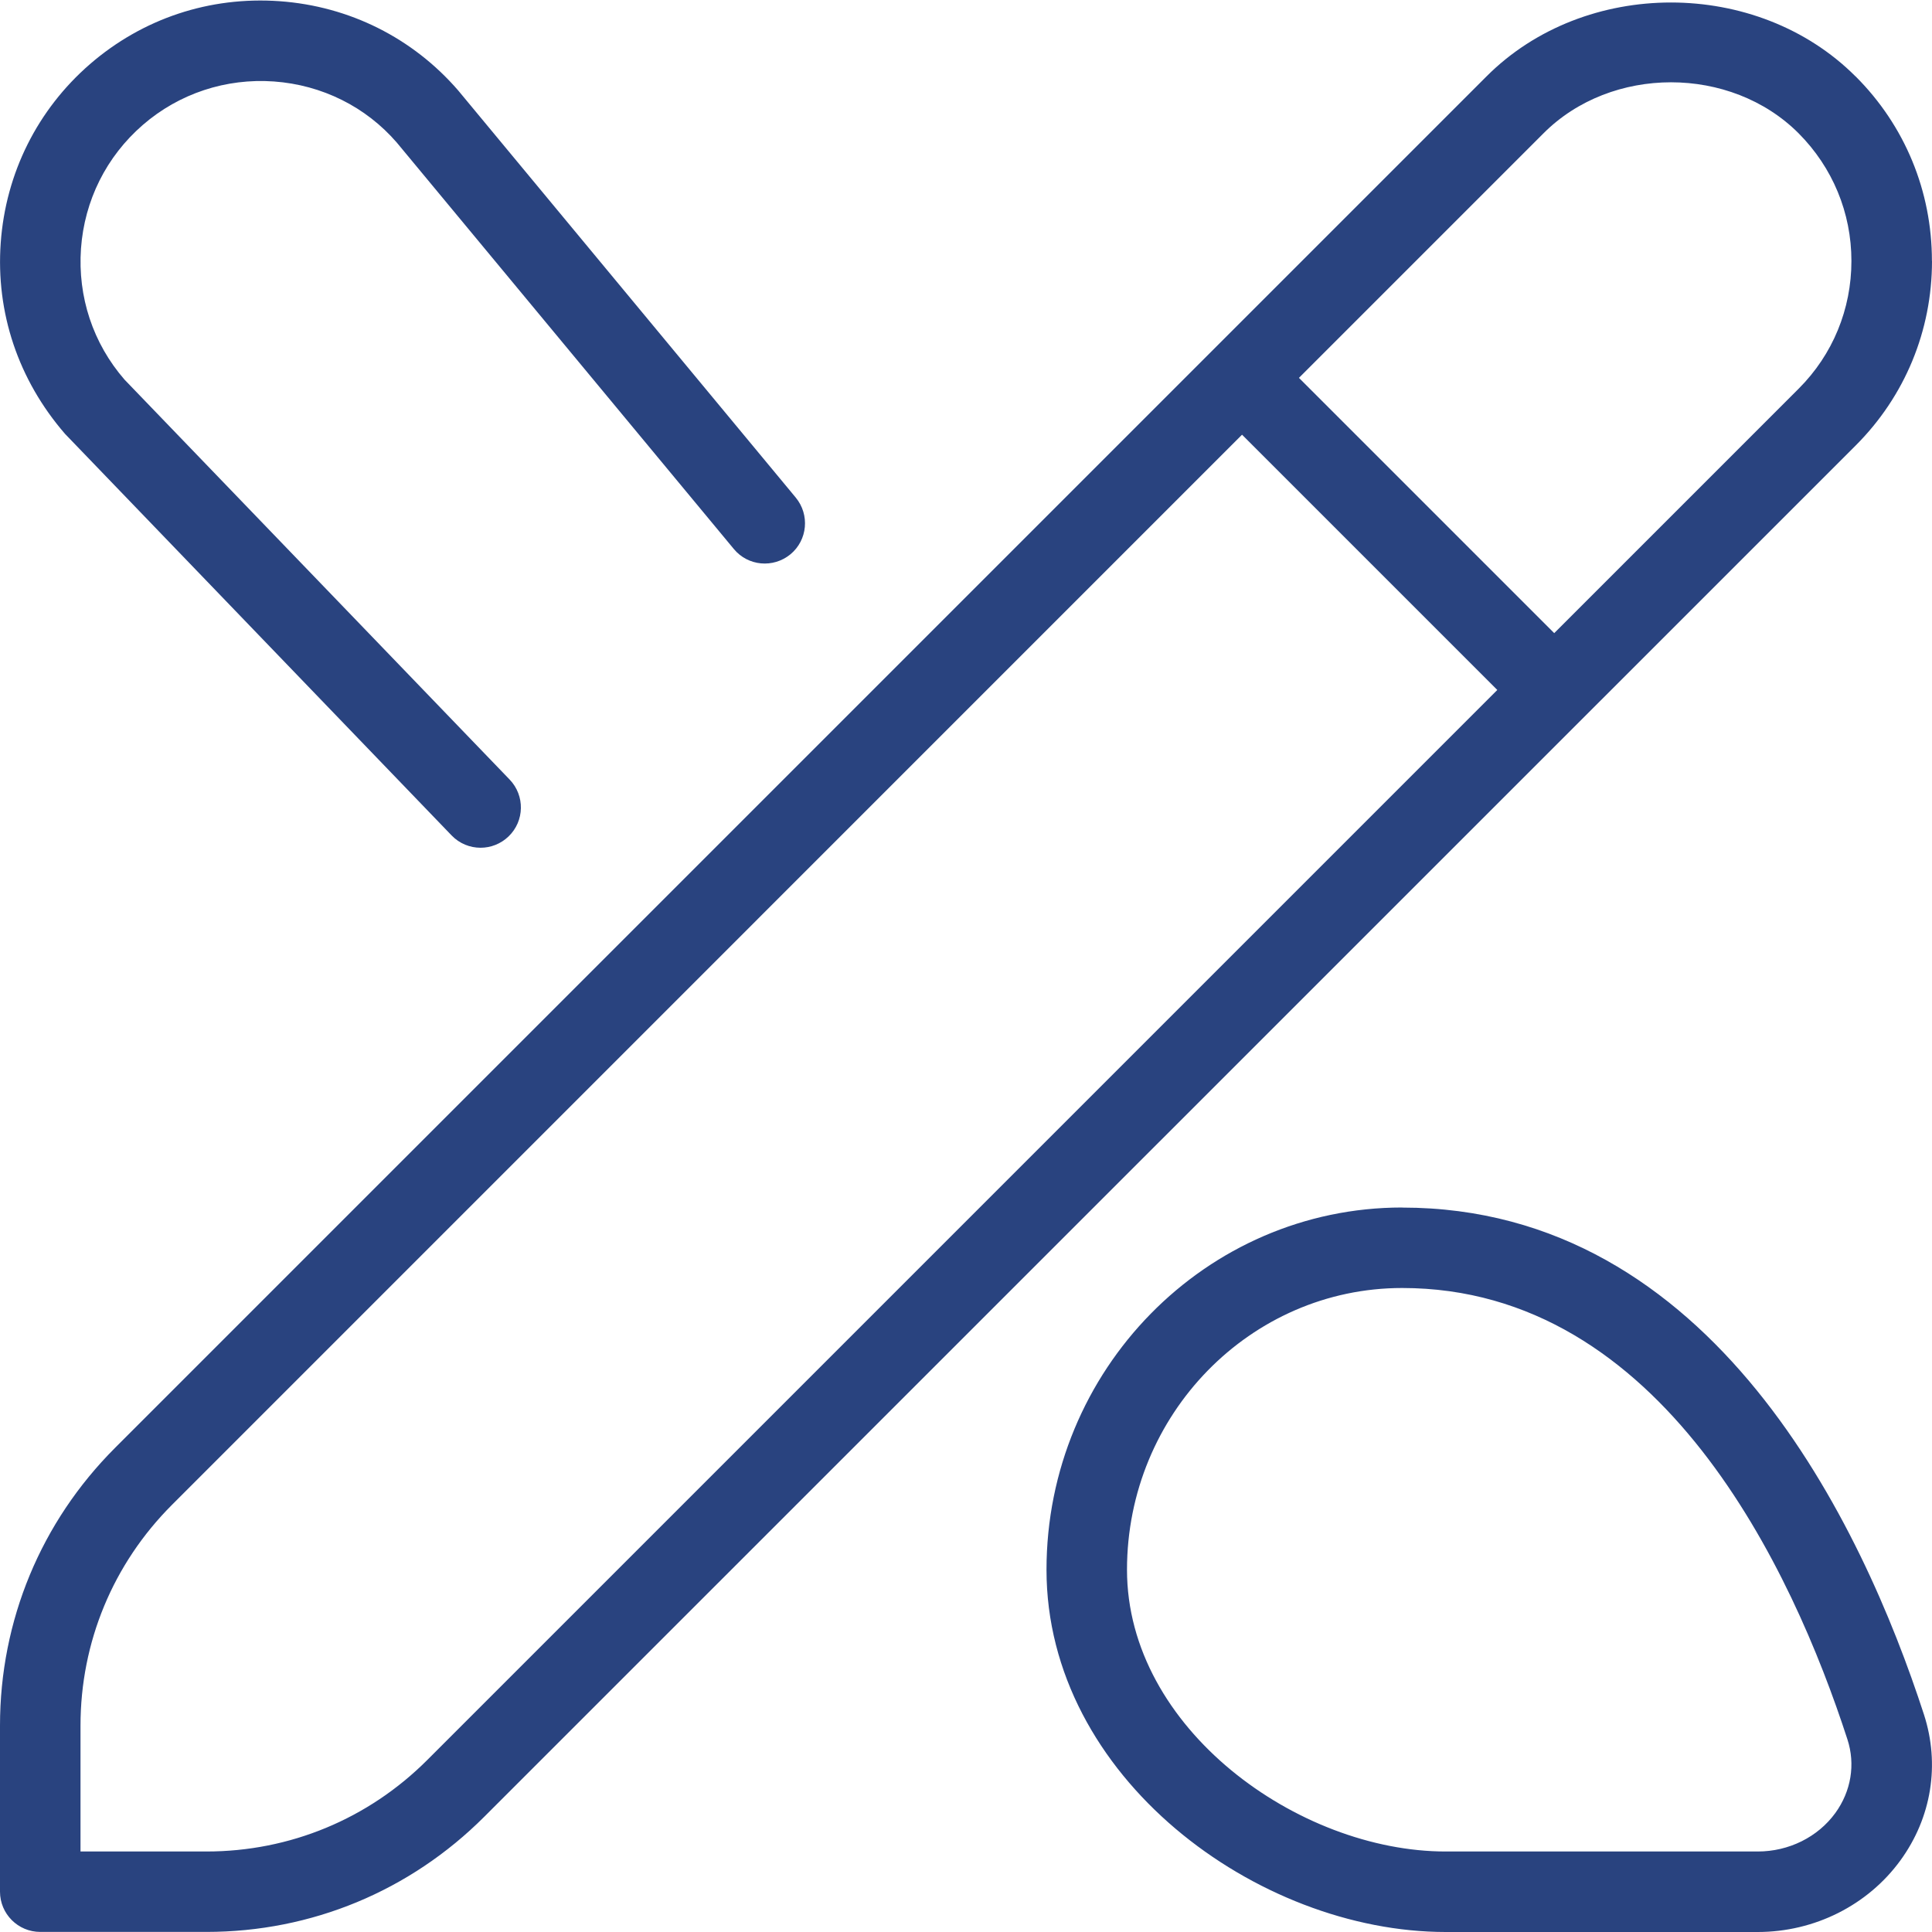 <svg width="24" height="24" viewBox="0 0 24 24" fill="none" xmlns="http://www.w3.org/2000/svg">
<path d="M17.418 15C14.981 15 13 17.019 13 19.5C13 22.076 15.618 24 17.959 24H21.835C22.541 24 23.203 23.667 23.608 23.11C23.995 22.578 24.101 21.918 23.9 21.298C23.136 18.946 21.279 15.001 17.418 15.001V15ZM22.799 22.522C22.582 22.821 22.221 23 21.835 23H17.959C16.128 23 14 21.471 14 19.5C14 17.57 15.534 16 17.418 16C20.647 16 22.269 19.512 22.949 21.606C23.051 21.918 22.995 22.252 22.799 22.522ZM23.999 3.241C23.999 2.374 23.663 1.56 23.051 0.949H23.05C21.827 -0.275 19.687 -0.275 18.466 0.949L1.43 17.985C0.508 18.907 0 20.132 0 21.436V23.499C0 23.775 0.224 23.999 0.5 23.999H2.564C3.868 23.999 5.093 23.491 6.015 22.569L23.052 5.534C23.663 4.923 24 4.109 24 3.242L23.999 3.241ZM5.308 21.863C4.575 22.596 3.6 23 2.564 23H1V21.437C1 20.4 1.404 19.426 2.137 18.693L15.429 5.4L18.6 8.571L5.308 21.863ZM22.345 4.827L19.307 7.865L16.136 4.694L19.174 1.656C20.017 0.811 21.499 0.811 22.343 1.656C22.765 2.08 22.999 2.643 22.999 3.242C22.999 3.841 22.767 4.405 22.345 4.827ZM0.808 5.39C0.225 4.717 -0.053 3.881 0.009 3.016C0.071 2.151 0.465 1.363 1.117 0.797C1.772 0.23 2.604 -0.047 3.474 0.015C4.339 0.077 5.127 0.471 5.692 1.124L9.885 6.181C10.061 6.394 10.032 6.709 9.82 6.885C9.605 7.062 9.291 7.032 9.116 6.82L4.929 1.771C4.545 1.327 4.001 1.055 3.402 1.012C2.809 0.97 2.226 1.16 1.774 1.552C1.321 1.945 1.049 2.49 1.006 3.088C0.964 3.687 1.155 4.265 1.547 4.716L6.331 9.684C6.522 9.883 6.517 10.199 6.317 10.391C6.22 10.484 6.095 10.531 5.97 10.531C5.839 10.531 5.708 10.48 5.61 10.378L0.808 5.39Z" fill="#29437F"/>
</svg>
